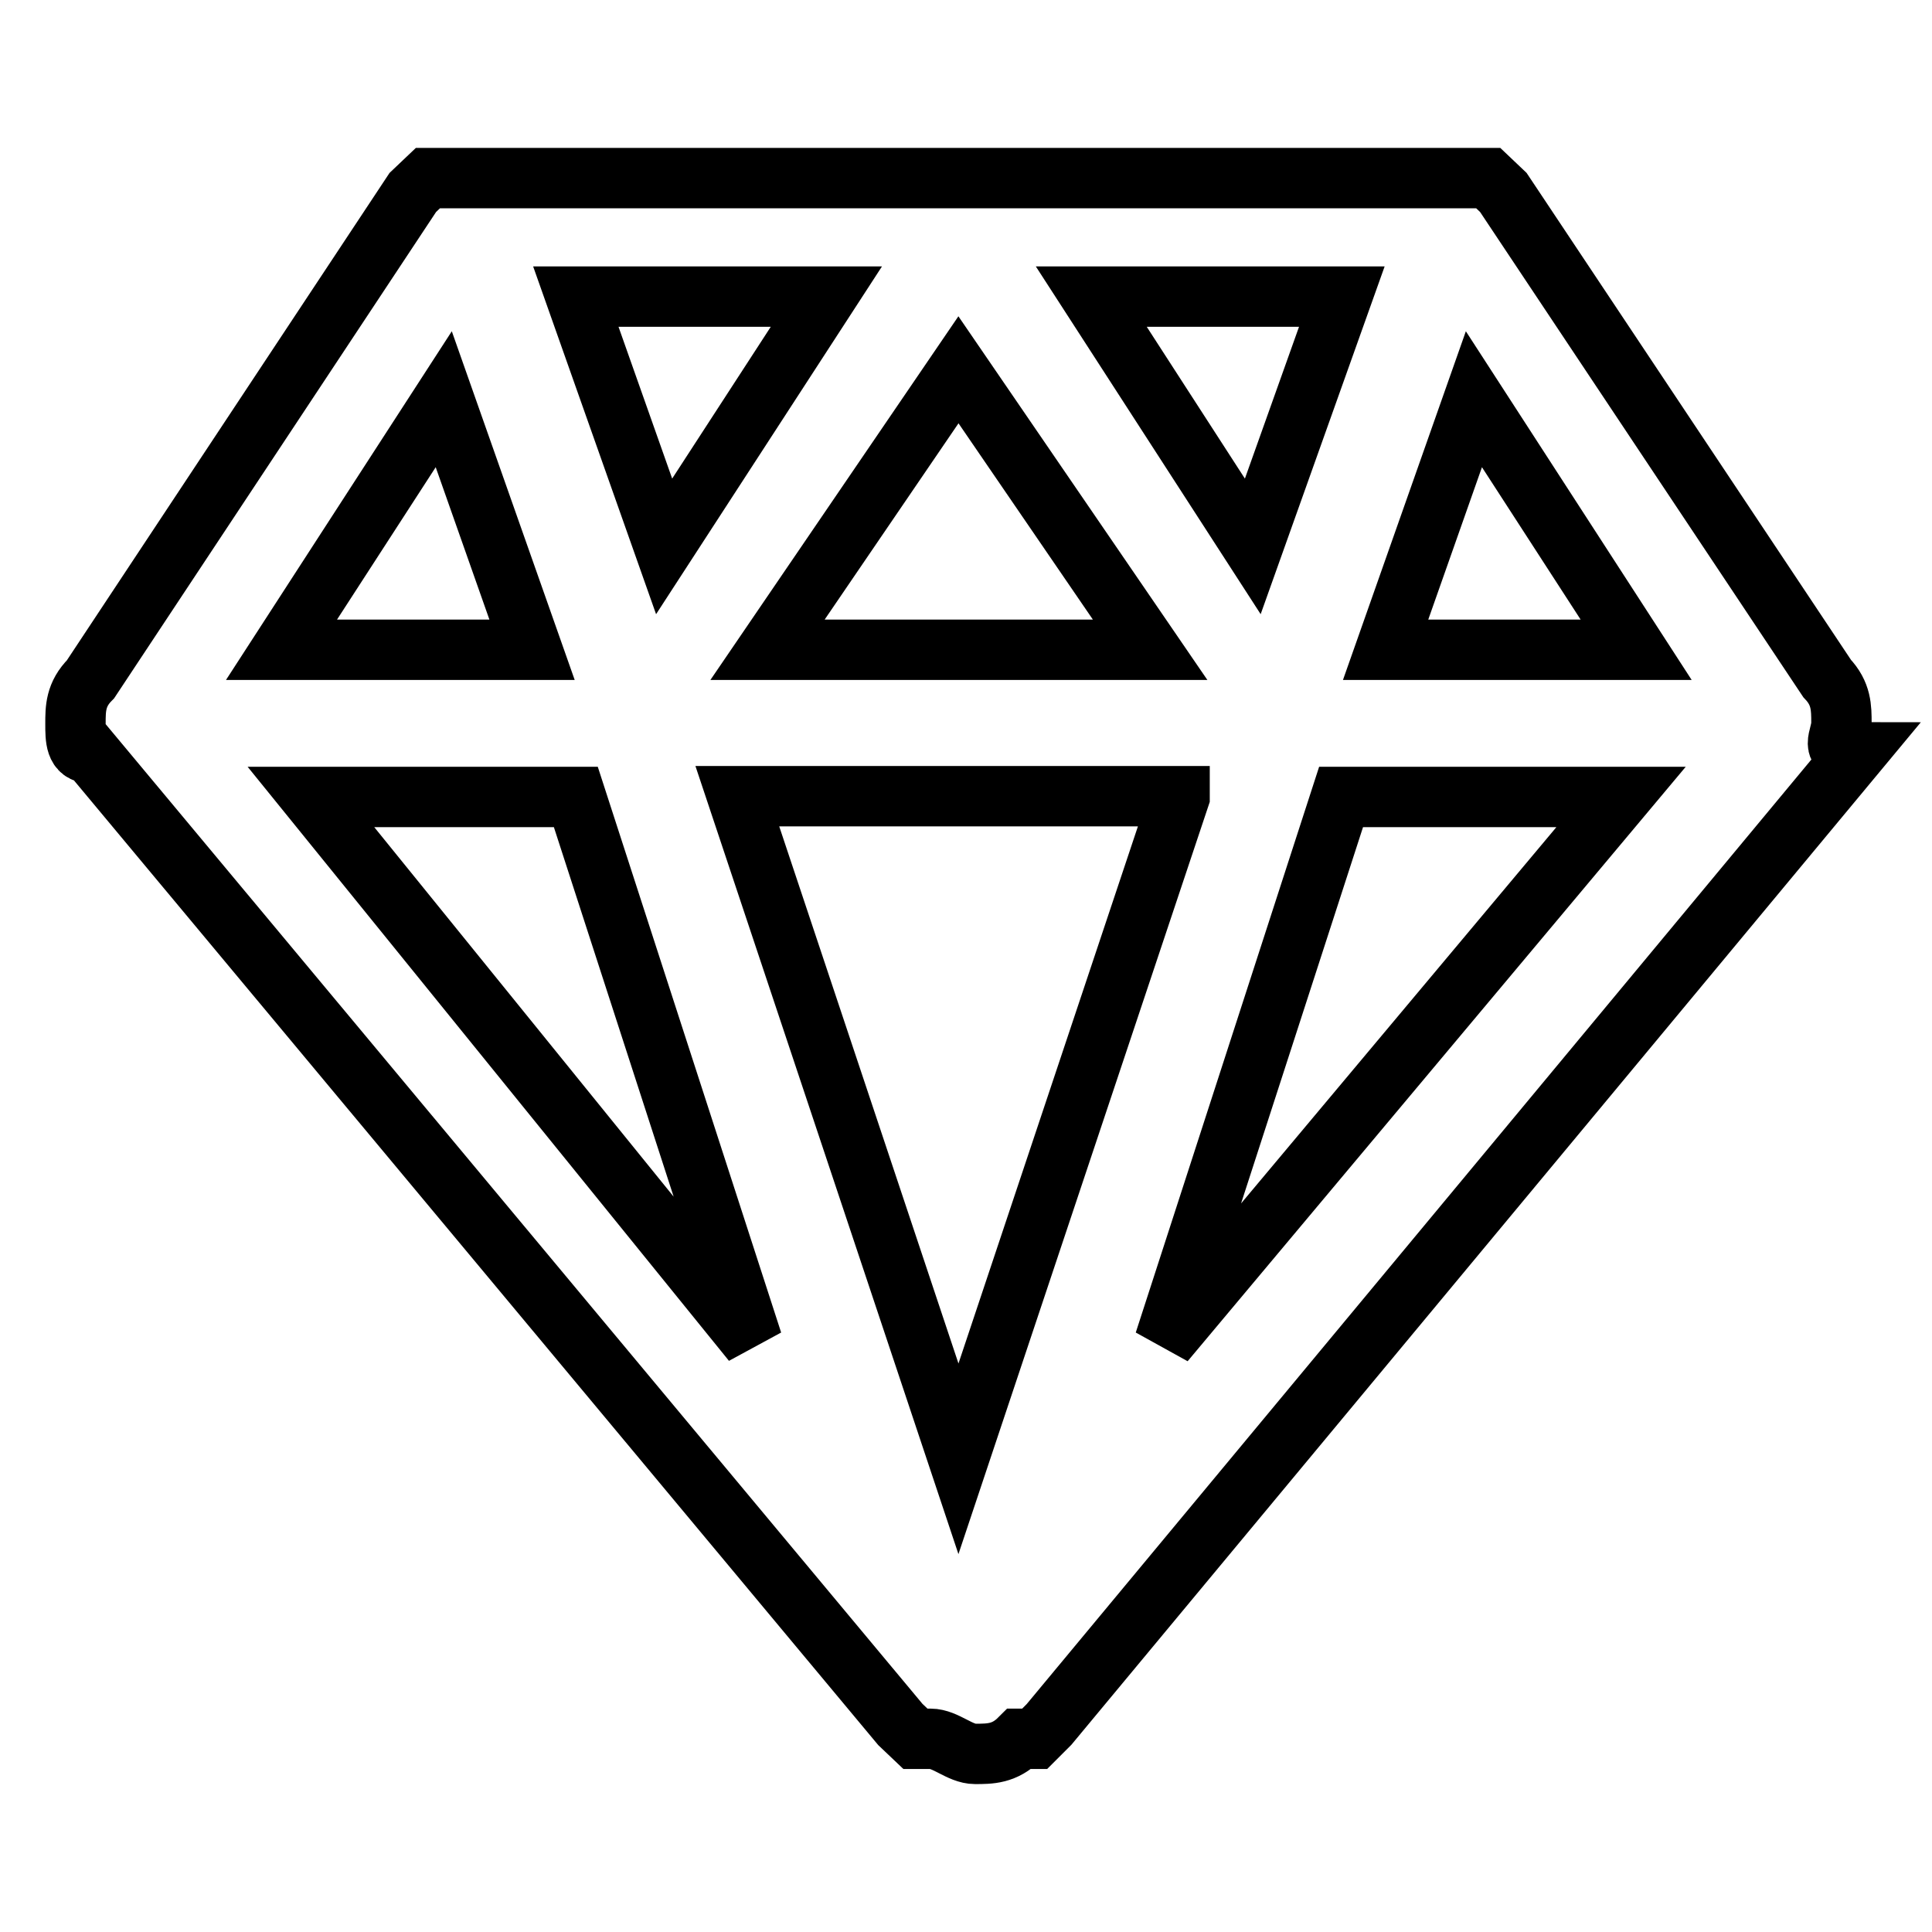<?xml version="1.0" encoding="utf-8"?>
<!-- Svg Vector Icons : http://www.onlinewebfonts.com/icon -->
<!DOCTYPE svg PUBLIC "-//W3C//DTD SVG 1.1//EN" "http://www.w3.org/Graphics/SVG/1.1/DTD/svg11.dtd">
<svg version="1.1" xmlns="http://www.w3.org/2000/svg" xmlns:xlink="http://www.w3.org/1999/xlink" x="0px" y="0px" viewBox="0 0 256 256" enable-background="new 0 0 256 256" xml:space="preserve">
<g> <path stroke-width="8" fill-opacity="0" stroke="#000000"  d="M244,95.8L244,95.8c0-2,0-3.9-1.9-5.9l0,0l-42.9-64.4l0,0l-2-1.9c0,0,0,0-1.9,0l0,0h-2c0,0,0,0-2,0H62.7 c0,0,0,0-2,0h-2l0,0c0,0,0,0-2,0l-2,1.9l0,0L12,90l0,0c-2,2-2,3.9-2,5.9l0,0l0,0c0,2,0,3.9,2,3.9l0,0l107.3,128.7c0,0,0,0,2,1.9 c0,0,0,0,2,0c2,0,3.9,2,5.9,2c2,0,3.9,0,5.9-2c0,0,0,0,2,0c0,0,0,0,1.9-1.9L246,99.7l0,0C242.1,99.7,244,97.8,244,95.8L244,95.8z  M58.8,52.9l11.7,33.2H37.3L58.8,52.9z M156.3,105.6L127,193.3l-29.3-87.8H156.3z M101.7,86.1L127,49l25.4,37.1H101.7z M144.6,39.3 h33.2L166,72.4L144.6,39.3z M88,72.4L76.3,39.3h33.2L88,72.4z M76.3,105.6l23.4,72.2l-58.5-72.2H76.3z M177.7,105.6h37.1 l-60.5,72.2L177.7,105.6z M183.6,86.1l11.7-33.2l21.5,33.2H183.6z"/></g>
</svg>